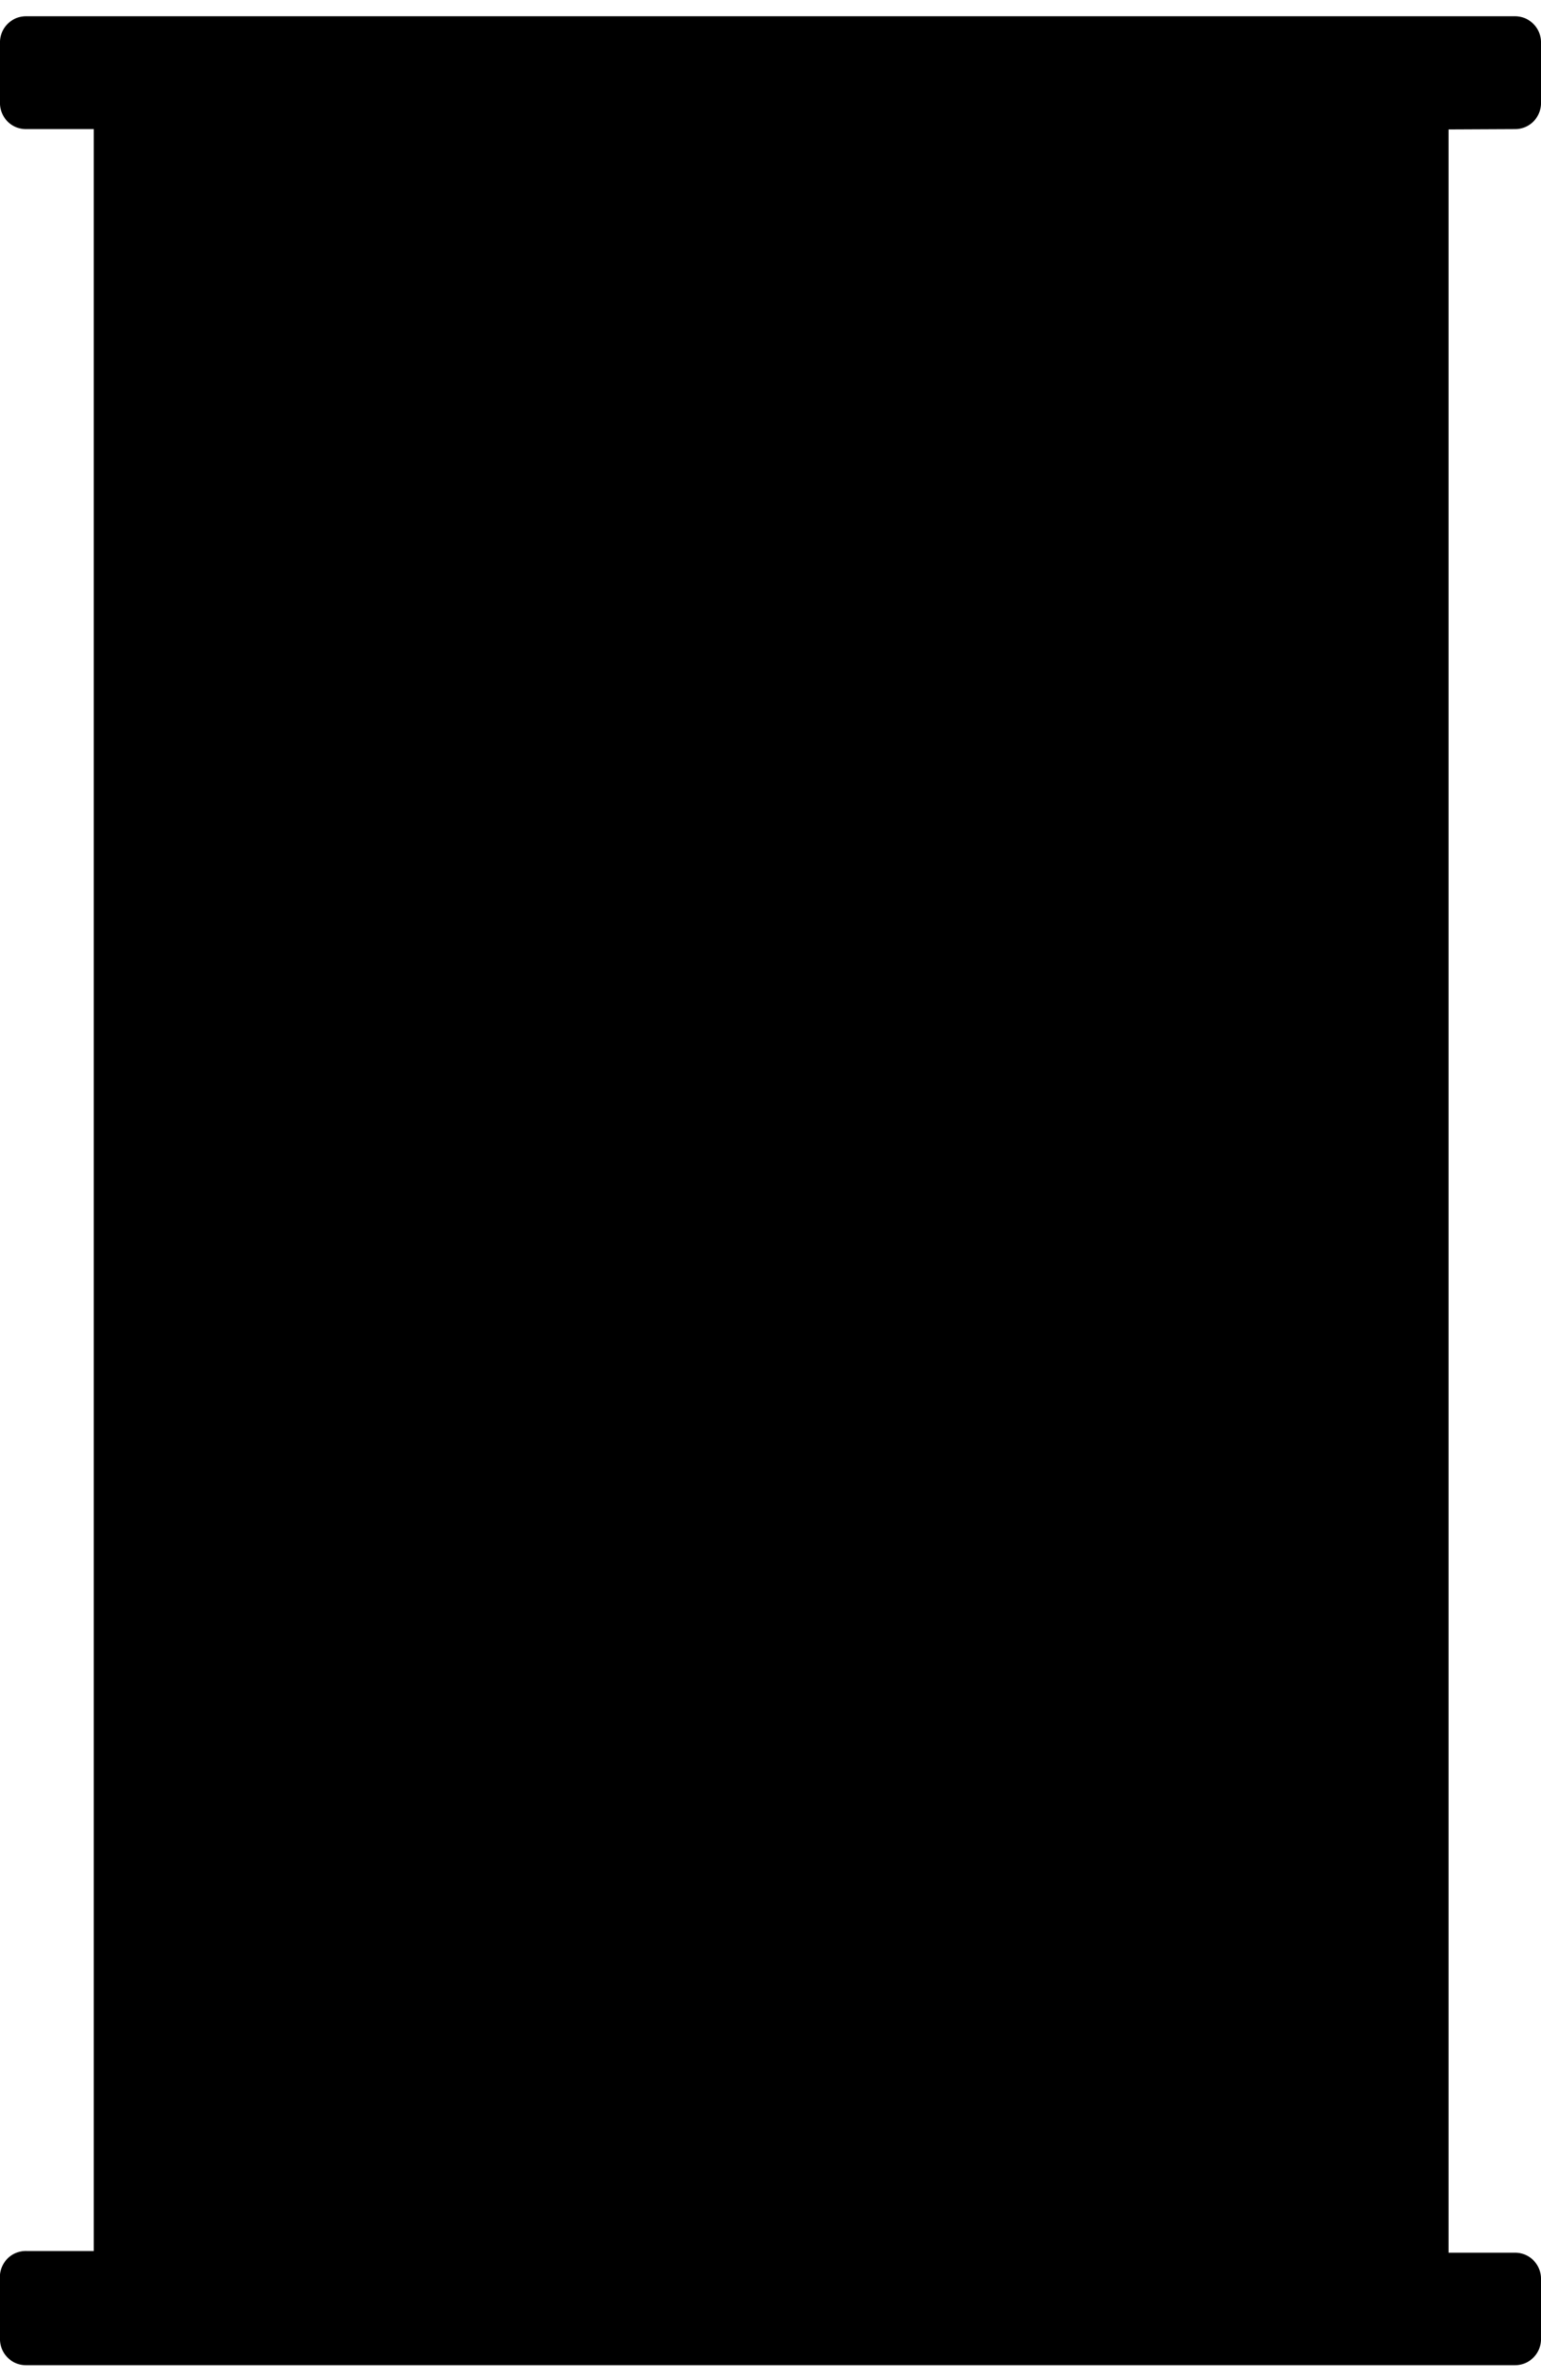 <?xml version="1.0" encoding="UTF-8"?>
<svg xmlns="http://www.w3.org/2000/svg" viewBox="0 0 46.33 70.53" width="46" height="71">
  <g id="Calque_2" data-name="Calque 2">
    <g id="Calque_1-2" data-name="Calque 1">
      <path d="M45.55,3.39a.78.78,0,0,0,.78-.81V.8a.78.78,0,0,0-.78-.8H.77A.78.78,0,0,0,0,.8V2.58a.78.78,0,0,0,.77.81H2.82V67.15h-2A.78.78,0,0,0,0,68v1.78a.78.78,0,0,0,.77.8H45.55a.78.78,0,0,0,.78-.8V68a.78.78,0,0,0-.78-.8h-2V3.4Z"/>
    </g>
  </g>
</svg>
